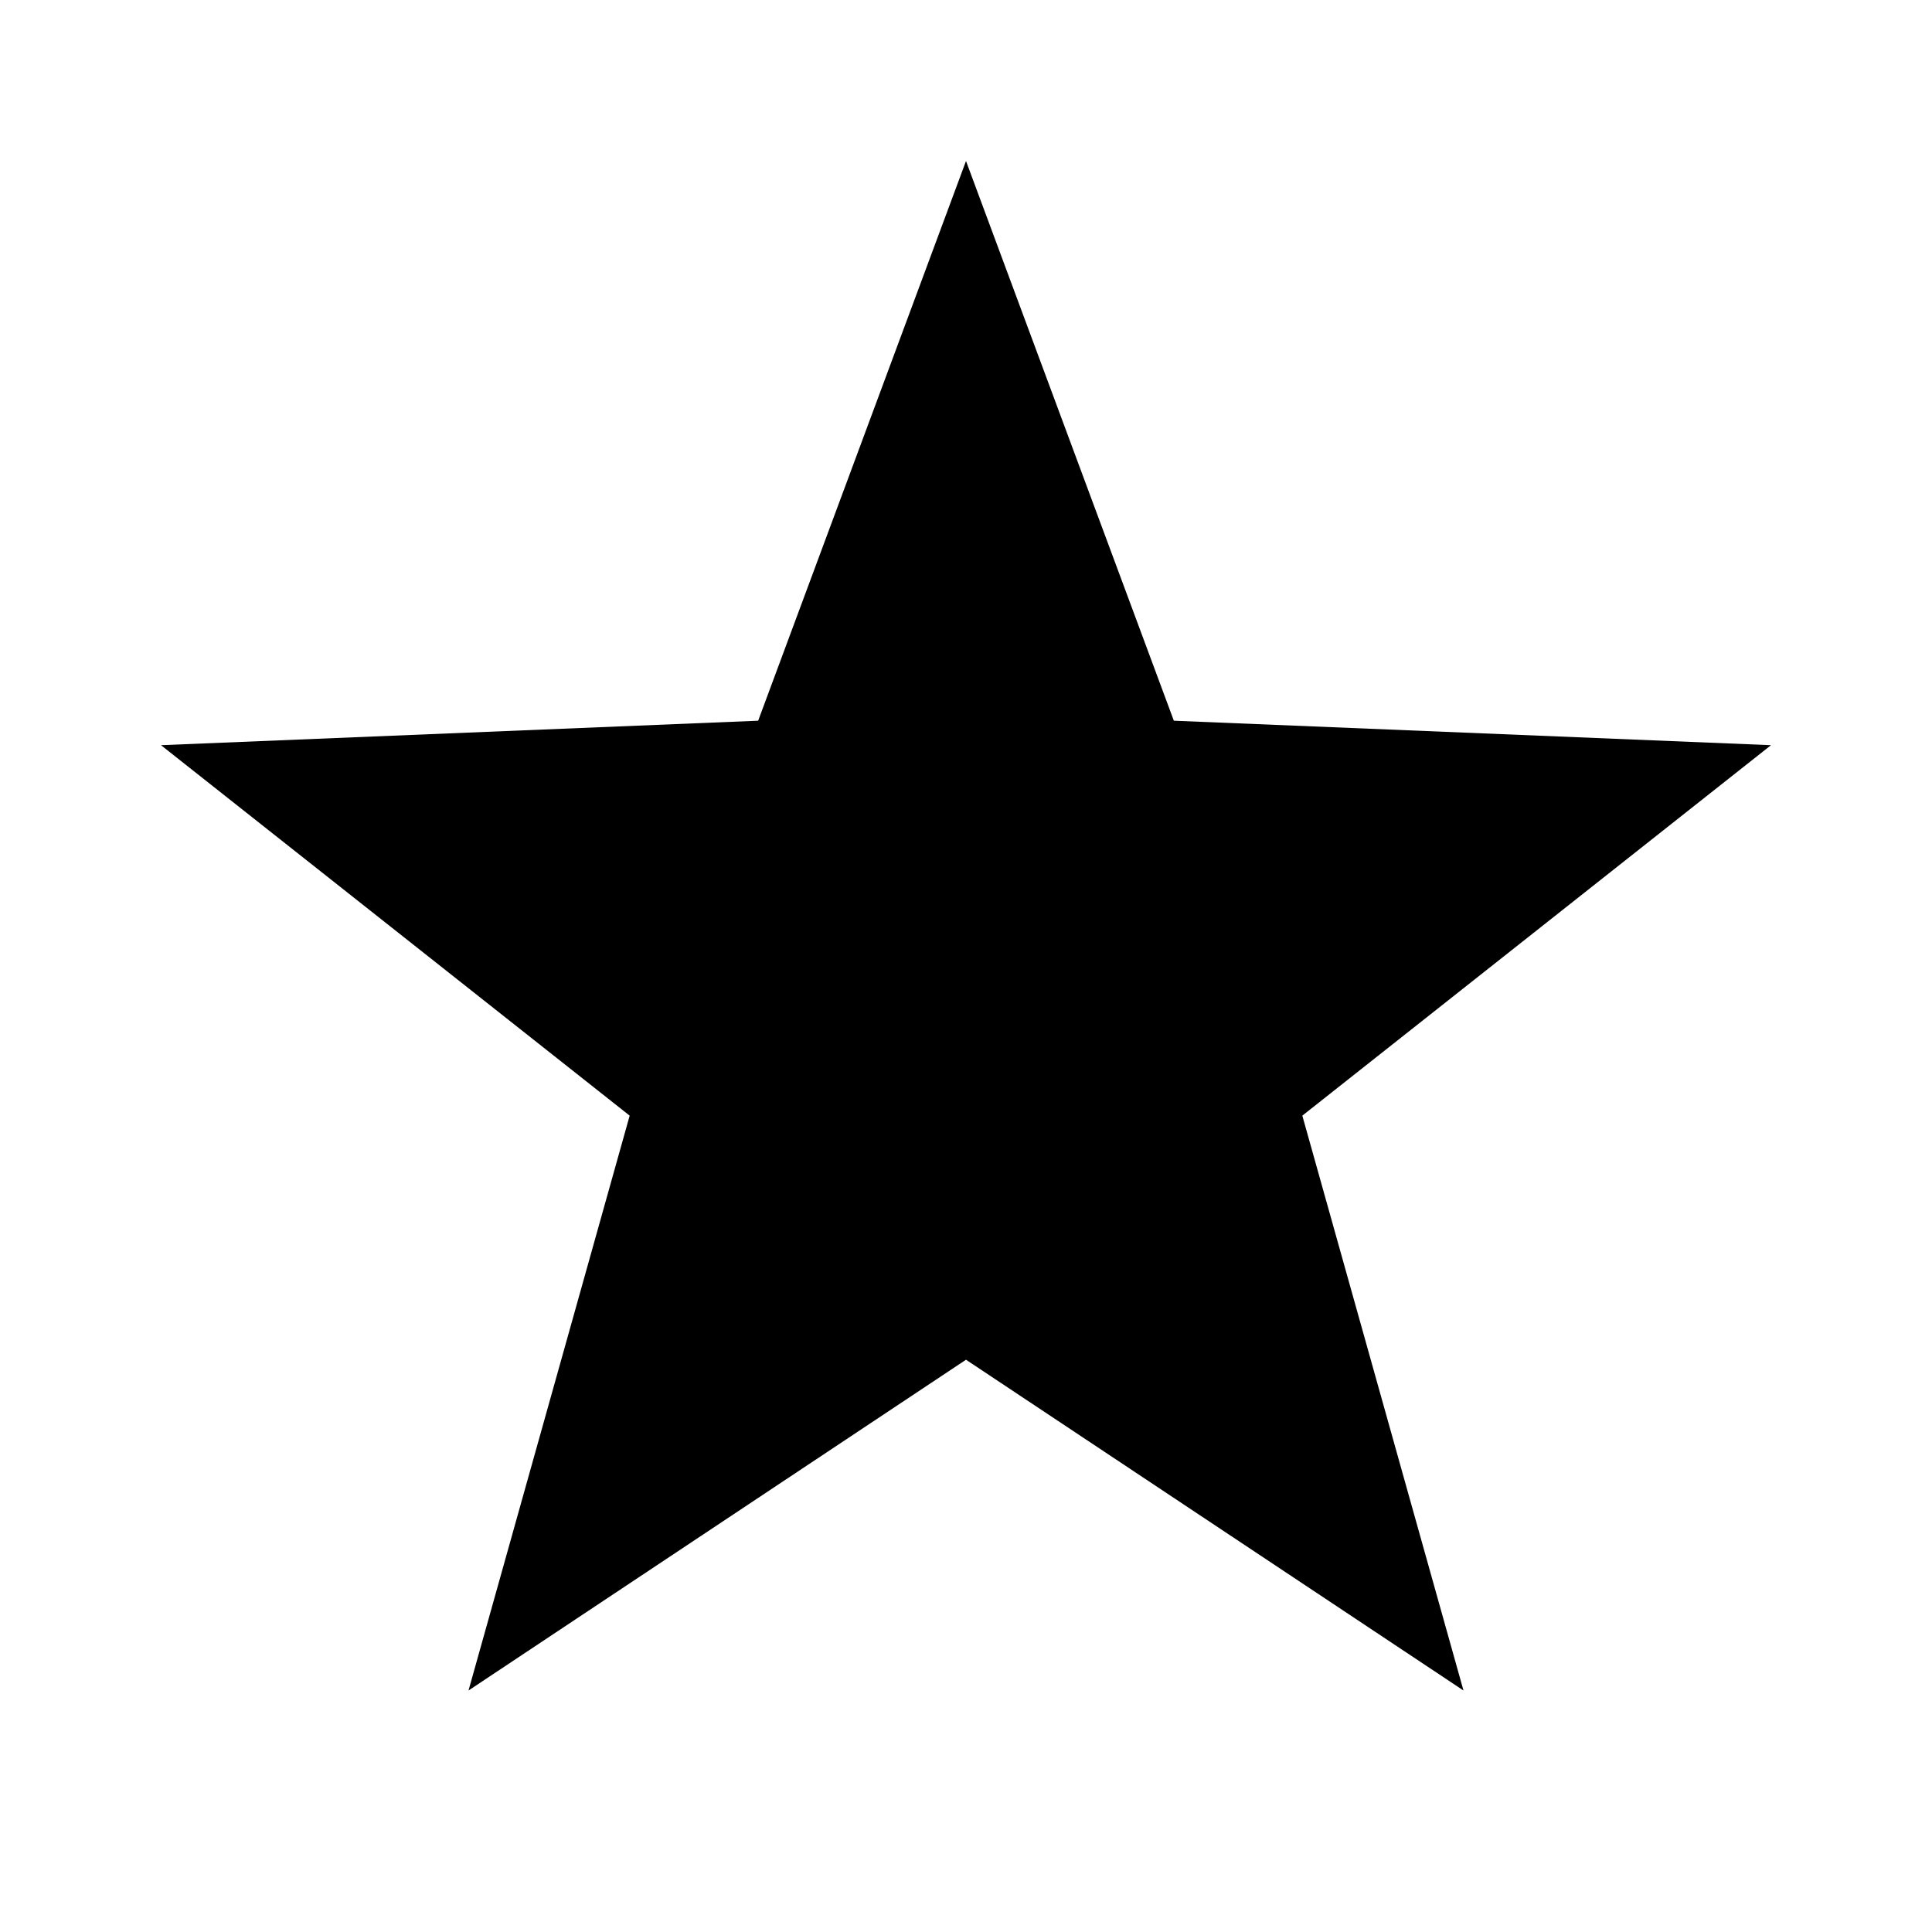 <?xml version="1.0" encoding="iso-8859-1"?>
<!-- Generator: Adobe Illustrator 19.1.0, SVG Export Plug-In . SVG Version: 6.00 Build 0)  -->
<svg version="1.1" xmlns="http://www.w3.org/2000/svg" xmlns:xlink="http://www.w3.org/1999/xlink" x="0px" y="0px"
	 viewBox="0 0 24 24" style="enable-background:new 0 0 24 24;" xml:space="preserve">
<g id="star">
	<polygon points="12,2 14.582,8.953 22,9.257 16.178,13.859 18.18,21 12,16.891 5.82,21 7.822,13.859 2,9.257 9.418,8.953 	"/>
</g>
<g id="Layer_1">
</g>
</svg>
